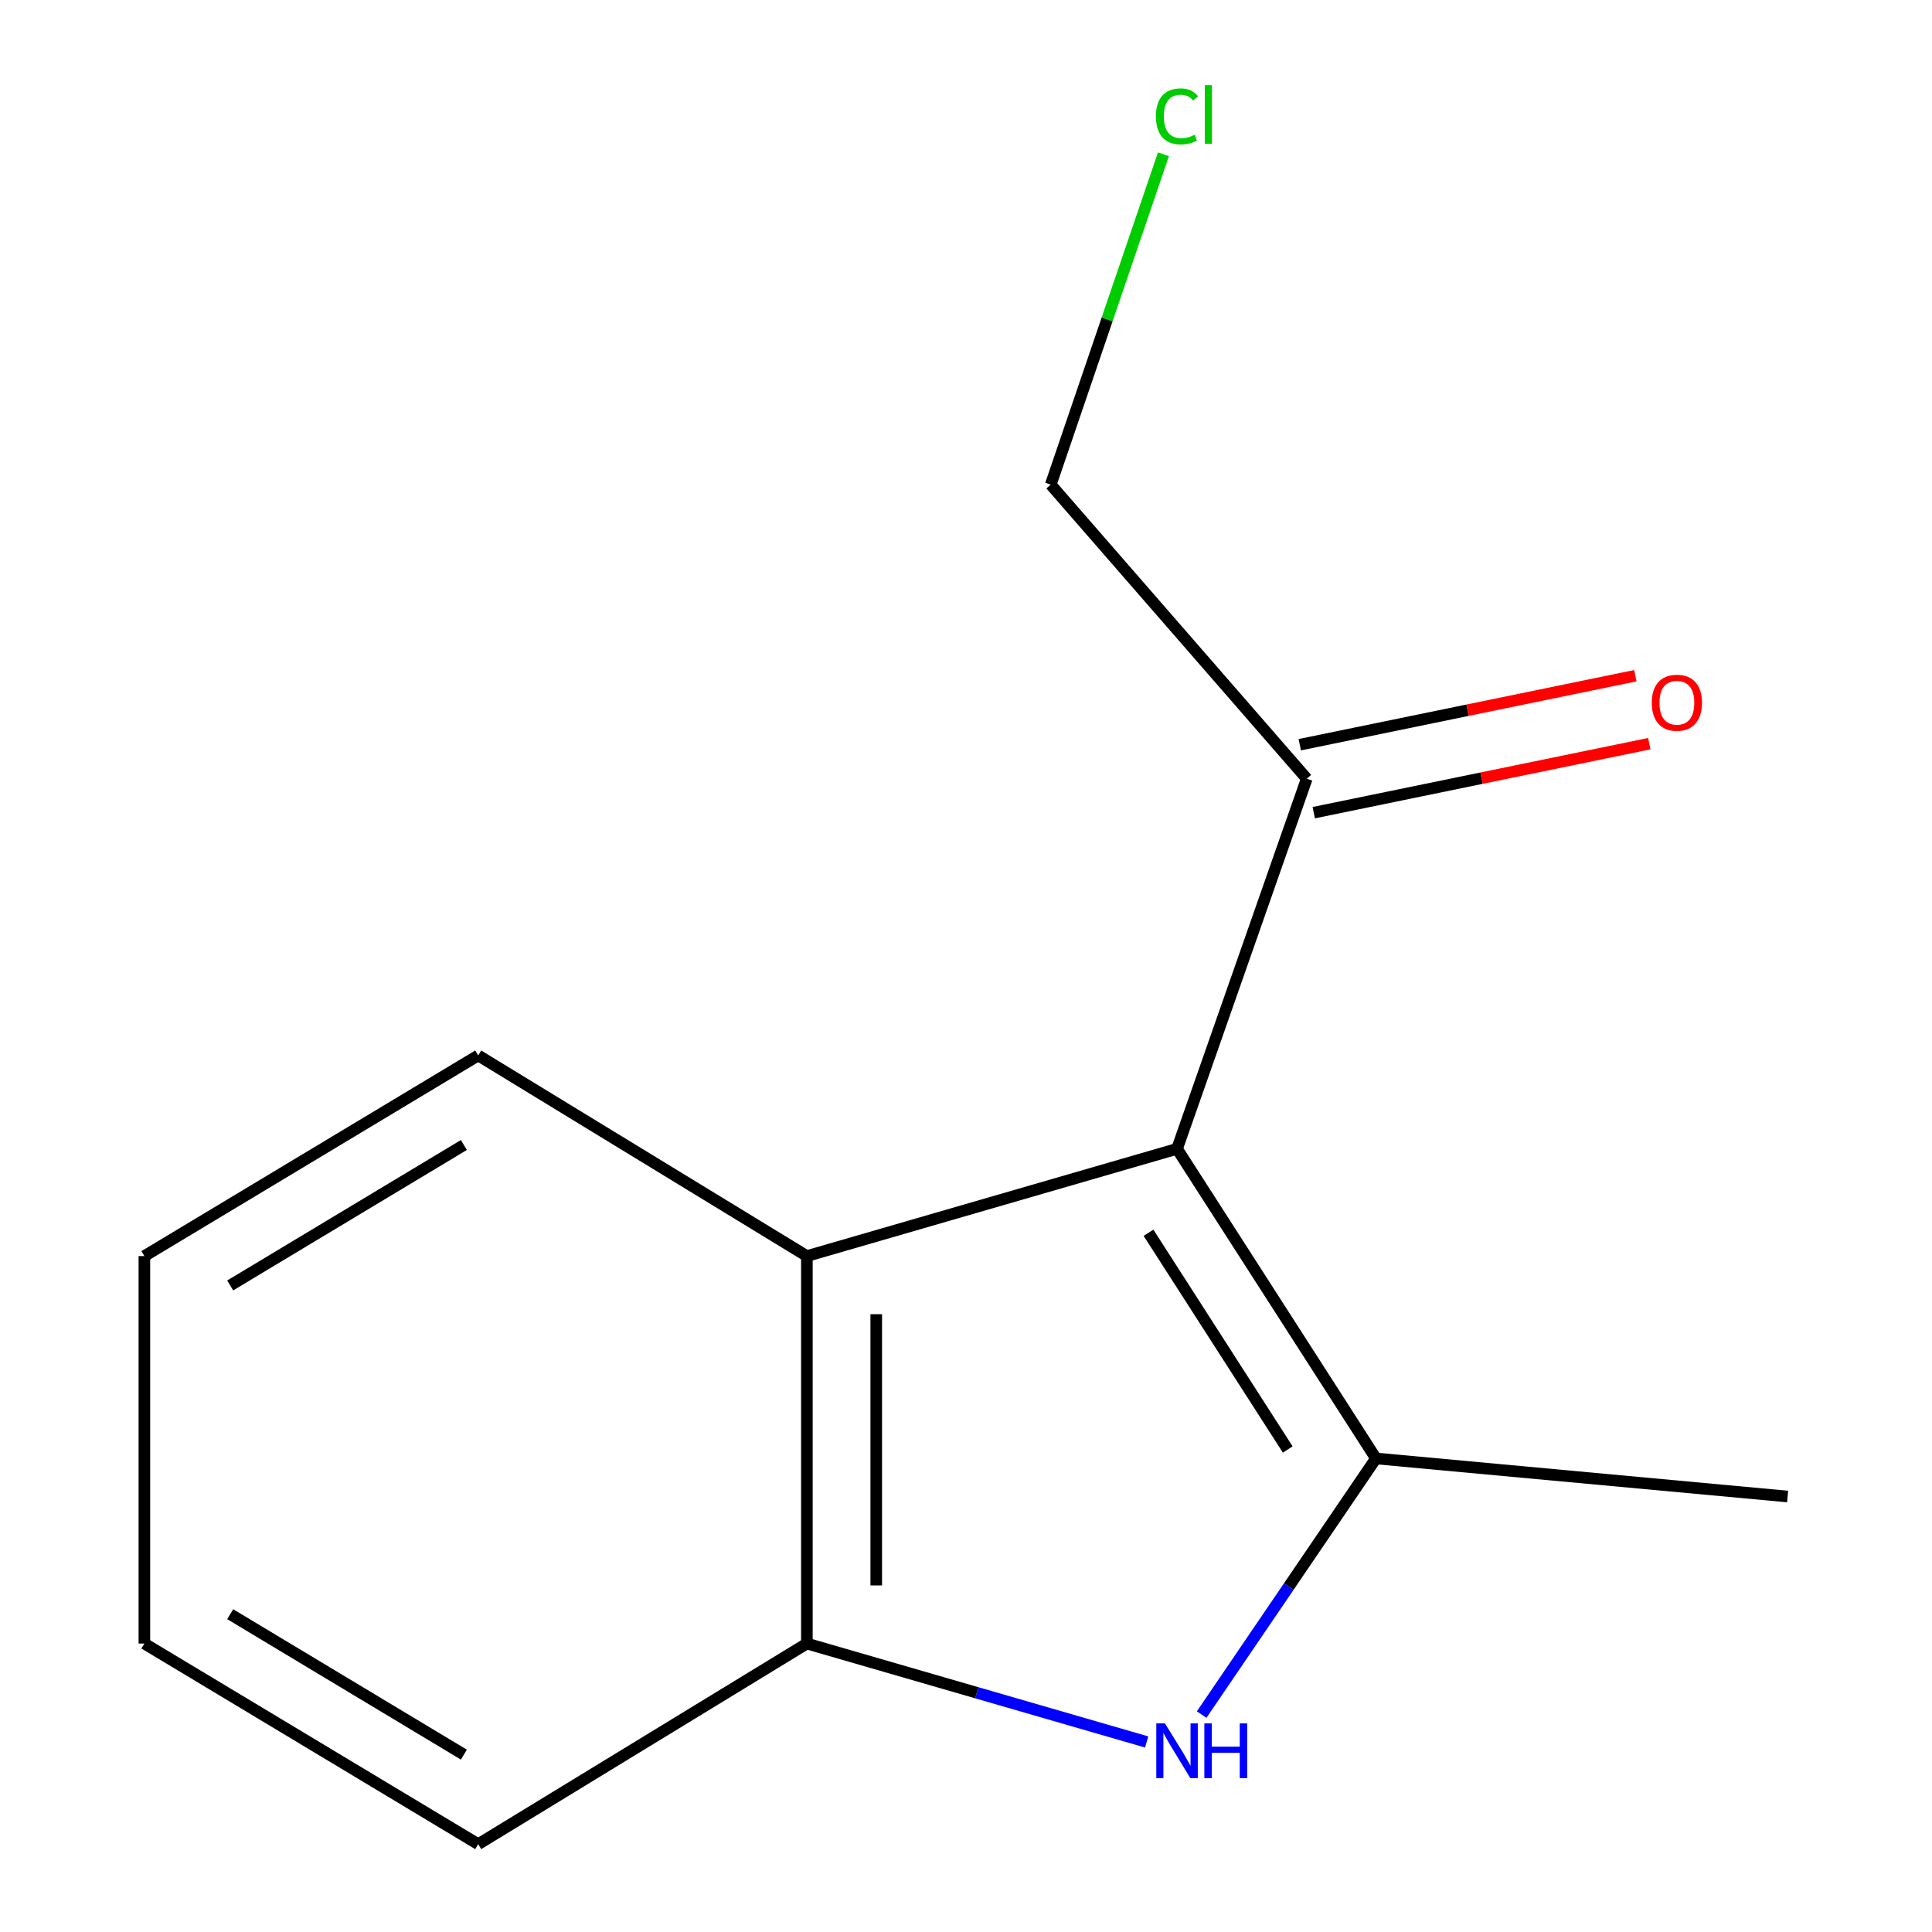 <?xml version='1.0' encoding='iso-8859-1'?>
<svg version='1.1' baseProfile='full'
              xmlns='http://www.w3.org/2000/svg'
                      xmlns:rdkit='http://www.rdkit.org/xml'
                      xmlns:xlink='http://www.w3.org/1999/xlink'
                  xml:space='preserve'
width='1000px' height='1000px' viewBox='0 0 1000 1000'>
<!-- END OF HEADER -->
<rect style='opacity:1.0;fill:#FFFFFF;stroke:none' width='1000' height='1000' x='0' y='0'> </rect>
<path class='bond-0' d='M 609.234,594.629 L 712.184,754.889' style='fill:none;fill-rule:evenodd;stroke:#000000;stroke-width:6px;stroke-linecap:butt;stroke-linejoin:miter;stroke-opacity:1' />
<path class='bond-0' d='M 594.467,638.074 L 666.532,750.256' style='fill:none;fill-rule:evenodd;stroke:#000000;stroke-width:6px;stroke-linecap:butt;stroke-linejoin:miter;stroke-opacity:1' />
<path class='bond-1' d='M 609.234,594.629 L 417.636,650.143' style='fill:none;fill-rule:evenodd;stroke:#000000;stroke-width:6px;stroke-linecap:butt;stroke-linejoin:miter;stroke-opacity:1' />
<path class='bond-2' d='M 609.234,594.629 L 676.378,403.051' style='fill:none;fill-rule:evenodd;stroke:#000000;stroke-width:6px;stroke-linecap:butt;stroke-linejoin:miter;stroke-opacity:1' />
<path class='bond-3' d='M 712.184,754.889 L 667.083,821.173' style='fill:none;fill-rule:evenodd;stroke:#000000;stroke-width:6px;stroke-linecap:butt;stroke-linejoin:miter;stroke-opacity:1' />
<path class='bond-3' d='M 667.083,821.173 L 621.982,887.457' style='fill:none;fill-rule:evenodd;stroke:#0000FF;stroke-width:6px;stroke-linecap:butt;stroke-linejoin:miter;stroke-opacity:1' />
<path class='bond-4' d='M 712.184,754.889 L 925.266,774.597' style='fill:none;fill-rule:evenodd;stroke:#000000;stroke-width:6px;stroke-linecap:butt;stroke-linejoin:miter;stroke-opacity:1' />
<path class='bond-5' d='M 593.507,901.637 L 505.571,876.167' style='fill:none;fill-rule:evenodd;stroke:#0000FF;stroke-width:6px;stroke-linecap:butt;stroke-linejoin:miter;stroke-opacity:1' />
<path class='bond-5' d='M 505.571,876.167 L 417.636,850.698' style='fill:none;fill-rule:evenodd;stroke:#000000;stroke-width:6px;stroke-linecap:butt;stroke-linejoin:miter;stroke-opacity:1' />
<path class='bond-6' d='M 417.636,650.143 L 417.636,850.698' style='fill:none;fill-rule:evenodd;stroke:#000000;stroke-width:6px;stroke-linecap:butt;stroke-linejoin:miter;stroke-opacity:1' />
<path class='bond-6' d='M 453.542,680.226 L 453.542,820.614' style='fill:none;fill-rule:evenodd;stroke:#000000;stroke-width:6px;stroke-linecap:butt;stroke-linejoin:miter;stroke-opacity:1' />
<path class='bond-7' d='M 417.636,650.143 L 247.522,546.295' style='fill:none;fill-rule:evenodd;stroke:#000000;stroke-width:6px;stroke-linecap:butt;stroke-linejoin:miter;stroke-opacity:1' />
<path class='bond-8' d='M 417.636,850.698 L 247.522,954.545' style='fill:none;fill-rule:evenodd;stroke:#000000;stroke-width:6px;stroke-linecap:butt;stroke-linejoin:miter;stroke-opacity:1' />
<path class='bond-9' d='M 679.994,420.636 L 766.838,402.777' style='fill:none;fill-rule:evenodd;stroke:#000000;stroke-width:6px;stroke-linecap:butt;stroke-linejoin:miter;stroke-opacity:1' />
<path class='bond-9' d='M 766.838,402.777 L 853.682,384.918' style='fill:none;fill-rule:evenodd;stroke:#FF0000;stroke-width:6px;stroke-linecap:butt;stroke-linejoin:miter;stroke-opacity:1' />
<path class='bond-9' d='M 672.762,385.466 L 759.606,367.607' style='fill:none;fill-rule:evenodd;stroke:#000000;stroke-width:6px;stroke-linecap:butt;stroke-linejoin:miter;stroke-opacity:1' />
<path class='bond-9' d='M 759.606,367.607 L 846.45,349.748' style='fill:none;fill-rule:evenodd;stroke:#FF0000;stroke-width:6px;stroke-linecap:butt;stroke-linejoin:miter;stroke-opacity:1' />
<path class='bond-10' d='M 676.378,403.051 L 543.865,250.849' style='fill:none;fill-rule:evenodd;stroke:#000000;stroke-width:6px;stroke-linecap:butt;stroke-linejoin:miter;stroke-opacity:1' />
<path class='bond-11' d='M 602.205,79.853 L 573.035,165.351' style='fill:none;fill-rule:evenodd;stroke:#00CC00;stroke-width:6px;stroke-linecap:butt;stroke-linejoin:miter;stroke-opacity:1' />
<path class='bond-11' d='M 573.035,165.351 L 543.865,250.849' style='fill:none;fill-rule:evenodd;stroke:#000000;stroke-width:6px;stroke-linecap:butt;stroke-linejoin:miter;stroke-opacity:1' />
<path class='bond-12' d='M 247.522,546.295 L 74.734,650.143' style='fill:none;fill-rule:evenodd;stroke:#000000;stroke-width:6px;stroke-linecap:butt;stroke-linejoin:miter;stroke-opacity:1' />
<path class='bond-12' d='M 240.1,592.648 L 119.149,665.341' style='fill:none;fill-rule:evenodd;stroke:#000000;stroke-width:6px;stroke-linecap:butt;stroke-linejoin:miter;stroke-opacity:1' />
<path class='bond-13' d='M 247.522,954.545 L 74.734,850.698' style='fill:none;fill-rule:evenodd;stroke:#000000;stroke-width:6px;stroke-linecap:butt;stroke-linejoin:miter;stroke-opacity:1' />
<path class='bond-13' d='M 240.1,908.193 L 119.149,835.499' style='fill:none;fill-rule:evenodd;stroke:#000000;stroke-width:6px;stroke-linecap:butt;stroke-linejoin:miter;stroke-opacity:1' />
<path class='bond-14' d='M 74.734,650.143 L 74.734,850.698' style='fill:none;fill-rule:evenodd;stroke:#000000;stroke-width:6px;stroke-linecap:butt;stroke-linejoin:miter;stroke-opacity:1' />
<path  class='atom-2' d='M 602.974 892.032
L 612.254 907.032
Q 613.174 908.512, 614.654 911.192
Q 616.134 913.872, 616.214 914.032
L 616.214 892.032
L 619.974 892.032
L 619.974 920.352
L 616.094 920.352
L 606.134 903.952
Q 604.974 902.032, 603.734 899.832
Q 602.534 897.632, 602.174 896.952
L 602.174 920.352
L 598.494 920.352
L 598.494 892.032
L 602.974 892.032
' fill='#0000FF'/>
<path  class='atom-2' d='M 623.374 892.032
L 627.214 892.032
L 627.214 904.072
L 641.694 904.072
L 641.694 892.032
L 645.534 892.032
L 645.534 920.352
L 641.694 920.352
L 641.694 907.272
L 627.214 907.272
L 627.214 920.352
L 623.374 920.352
L 623.374 892.032
' fill='#0000FF'/>
<path  class='atom-6' d='M 854.956 363.734
Q 854.956 356.934, 858.316 353.134
Q 861.676 349.334, 867.956 349.334
Q 874.236 349.334, 877.596 353.134
Q 880.956 356.934, 880.956 363.734
Q 880.956 370.614, 877.556 374.534
Q 874.156 378.414, 867.956 378.414
Q 861.716 378.414, 858.316 374.534
Q 854.956 370.654, 854.956 363.734
M 867.956 375.214
Q 872.276 375.214, 874.596 372.334
Q 876.956 369.414, 876.956 363.734
Q 876.956 358.174, 874.596 355.374
Q 872.276 352.534, 867.956 352.534
Q 863.636 352.534, 861.276 355.334
Q 858.956 358.134, 858.956 363.734
Q 858.956 369.454, 861.276 372.334
Q 863.636 375.214, 867.956 375.214
' fill='#FF0000'/>
<path  class='atom-8' d='M 598.314 60.231
Q 598.314 53.191, 601.594 49.511
Q 604.914 45.791, 611.194 45.791
Q 617.034 45.791, 620.154 49.911
L 617.514 52.071
Q 615.234 49.071, 611.194 49.071
Q 606.914 49.071, 604.634 51.951
Q 602.394 54.791, 602.394 60.231
Q 602.394 65.831, 604.714 68.711
Q 607.074 71.591, 611.634 71.591
Q 614.754 71.591, 618.394 69.711
L 619.514 72.711
Q 618.034 73.671, 615.794 74.231
Q 613.554 74.791, 611.074 74.791
Q 604.914 74.791, 601.594 71.031
Q 598.314 67.271, 598.314 60.231
' fill='#00CC00'/>
<path  class='atom-8' d='M 623.594 44.071
L 627.274 44.071
L 627.274 74.431
L 623.594 74.431
L 623.594 44.071
' fill='#00CC00'/>
</svg>
